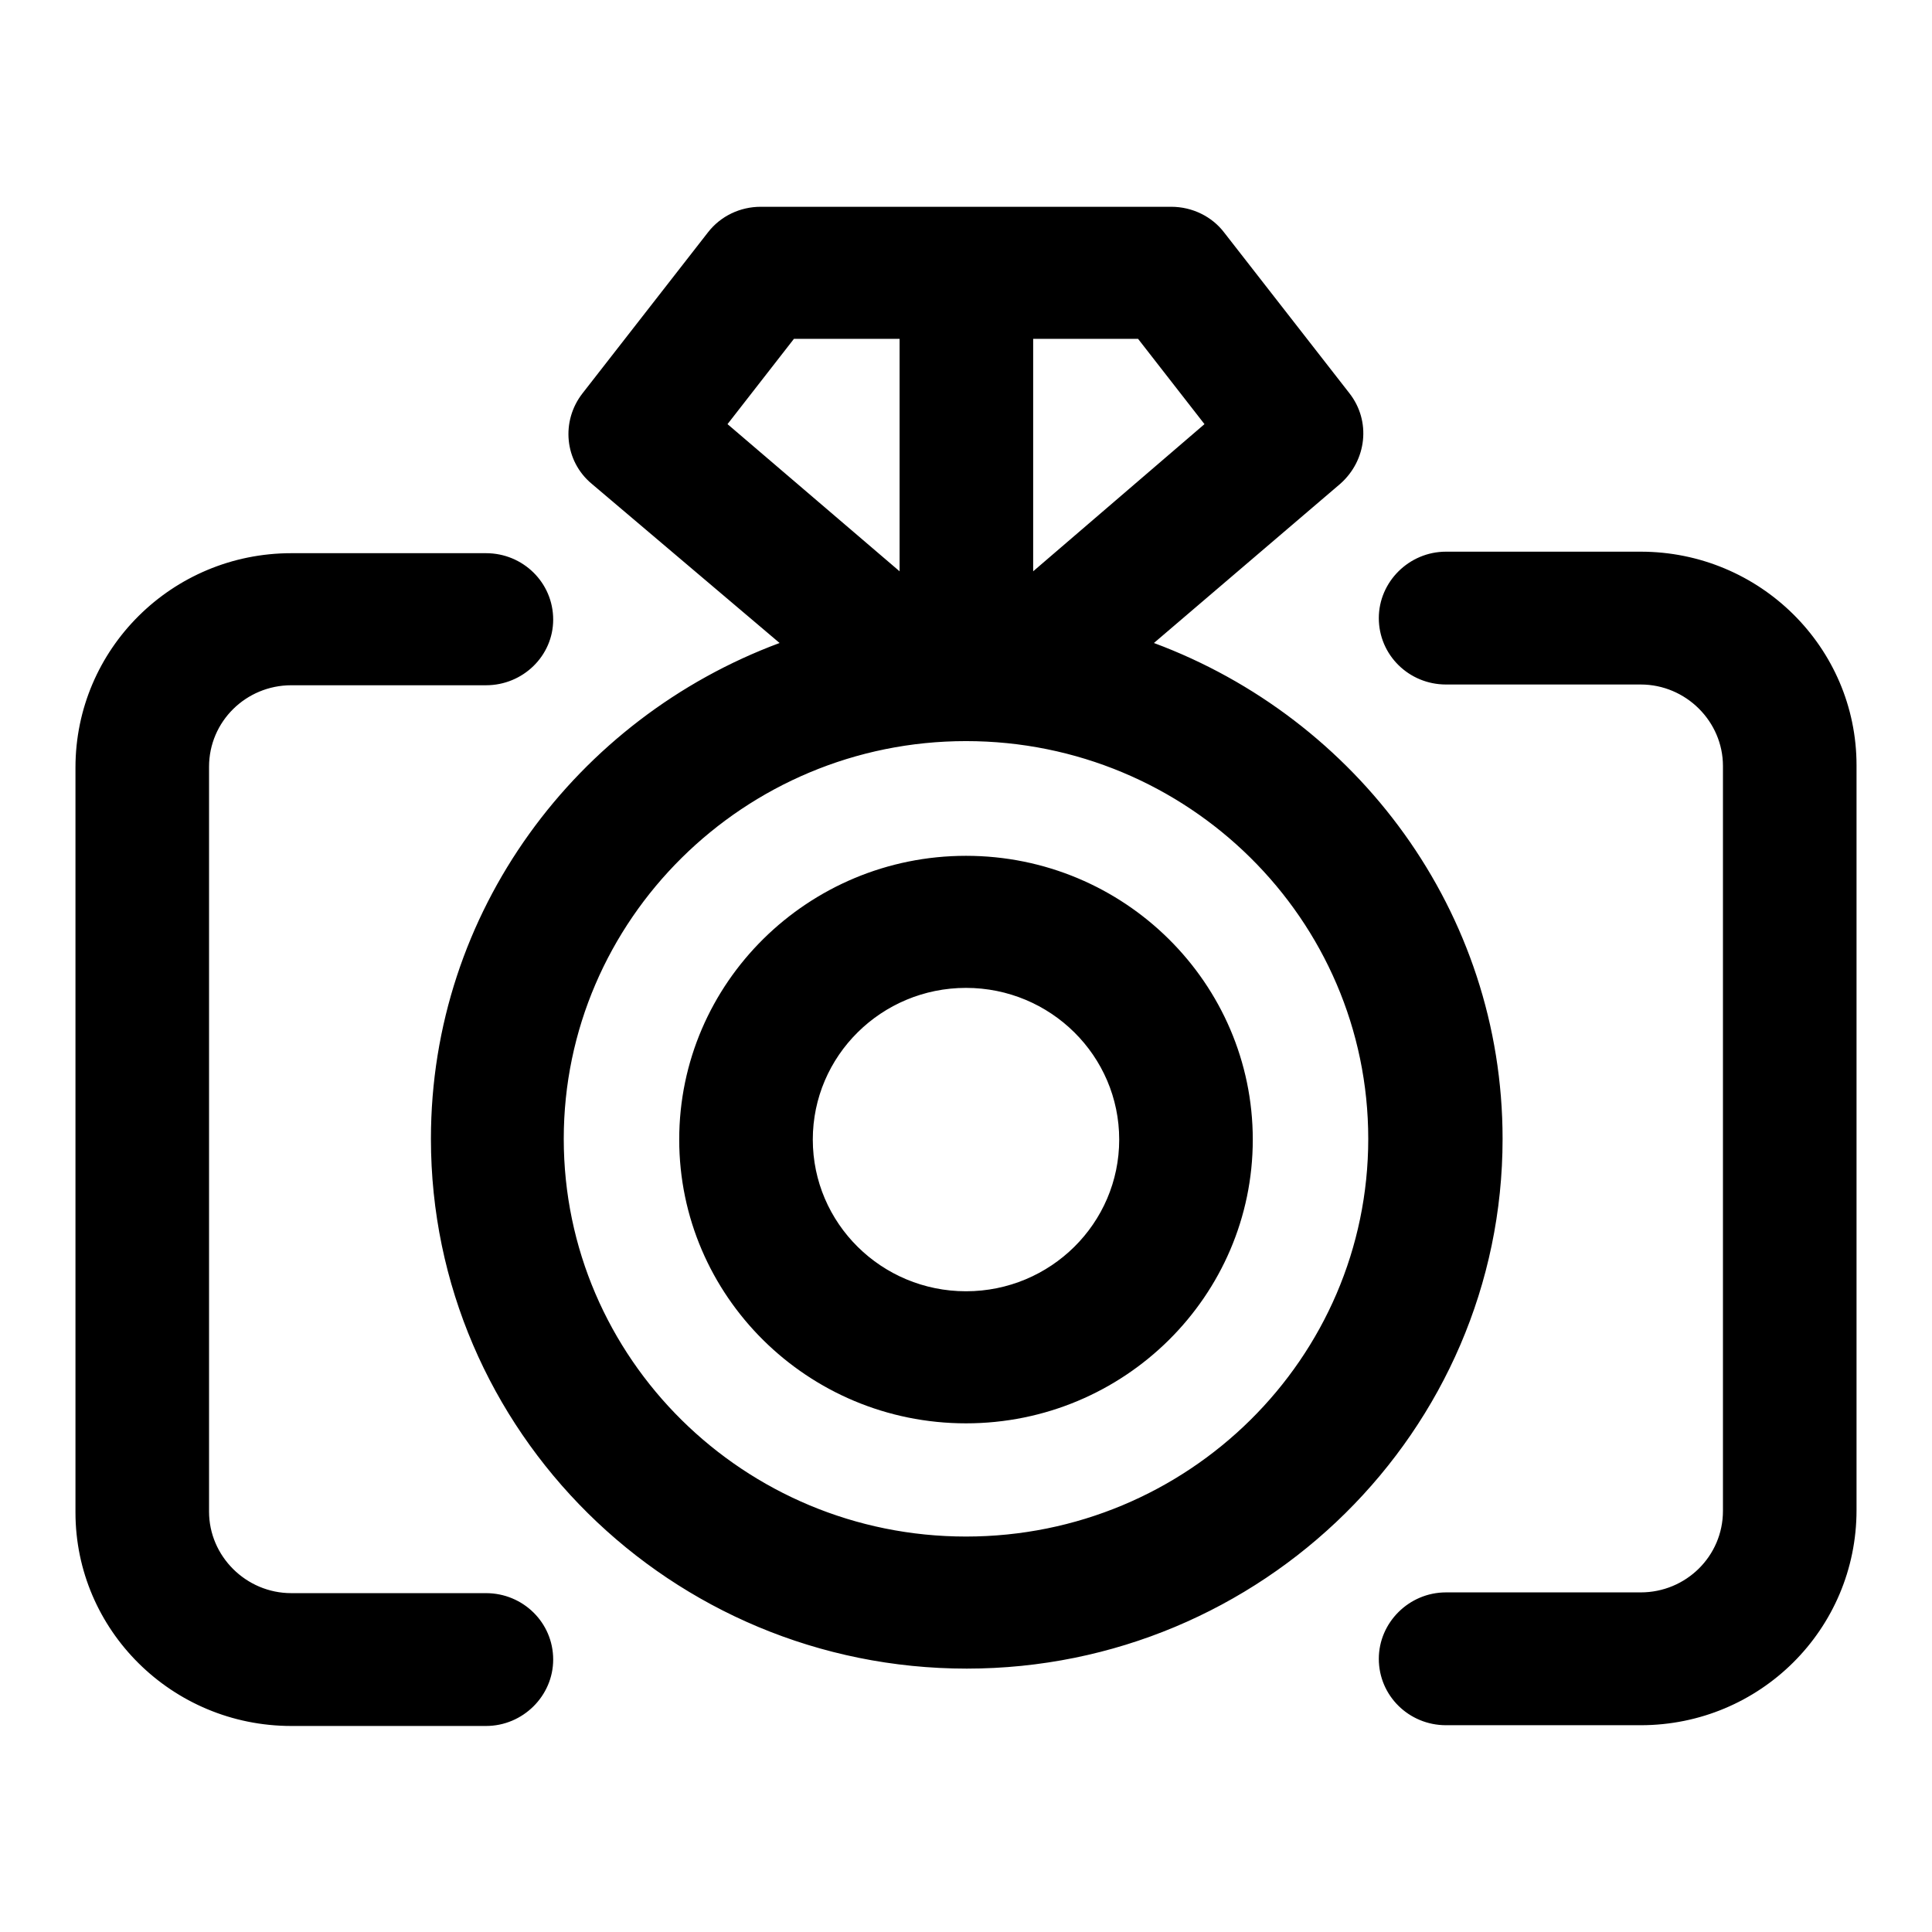 <?xml version="1.0" encoding="utf-8"?>
<!-- Svg Vector Icons : http://www.onlinewebfonts.com/icon -->
<!DOCTYPE svg PUBLIC "-//W3C//DTD SVG 1.1//EN" "http://www.w3.org/Graphics/SVG/1.1/DTD/svg11.dtd">
<svg version="1.1" xmlns="http://www.w3.org/2000/svg" xmlns:xlink="http://www.w3.org/1999/xlink" x="0px" y="0px" viewBox="0 0 256 256" enable-background="new 0 0 256 256" xml:space="preserve">
<g><g><path fill="#000000" d="M128,188.6c-21,0-38-16.9-38-37.6c0-20.8,17.1-37.6,38-37.6c21,0,38,16.9,38,37.6C166,171.7,149,188.6,128,188.6L128,188.6z M128,130.9c-11.2,0-20.3,9-20.3,20.1c0,11.1,9.1,20.1,20.3,20.1c11.2,0,20.3-9,20.3-20.1C148.3,139.9,139.2,130.9,128,130.9L128,130.9z M152.9,85.2c26.9,10,46.2,35.6,46.2,65.7c0,38.7-31.9,70.2-71,70.2c-39.2,0-71-31.5-71-70.2c0-30.1,19.3-55.7,46.2-65.7L78.4,64.1c-3.6-3-4.1-8.3-1.2-12l16.6-21.3c1.7-2.2,4.3-3.4,7-3.4H128h27.2c2.8,0,5.4,1.3,7,3.4l16.6,21.3c2.9,3.7,2.3,8.9-1.2,12L152.9,85.2L152.9,85.2z M119.1,44.9h-13.9l-8.8,11.3l22.8,19.5V44.9L119.1,44.9z M74.7,150.9c0,29.1,23.9,52.7,53.3,52.7c29.4,0,53.3-23.6,53.3-52.7c0-29.1-23.9-52.7-53.3-52.7C98.6,98.2,74.7,121.9,74.7,150.9L74.7,150.9z M150.8,44.9h-13.9v30.8l22.7-19.5L150.8,44.9L150.8,44.9z M64.4,90.8H38.6c-6,0-10.9,4.8-10.9,10.8v98.7c0,5.9,4.9,10.8,10.9,10.8h25.8c4.9,0,8.9,3.9,8.9,8.8c0,4.8-4,8.8-8.9,8.8H38.6c-15.8,0-28.6-12.7-28.6-28.3v-98.7C10,86,22.8,73.3,38.6,73.3h25.8c4.9,0,8.9,3.9,8.9,8.8C73.3,86.9,69.3,90.8,64.4,90.8L64.4,90.8z M217.4,228.6h-25.8c-4.9,0-8.9-3.9-8.9-8.8c0-4.8,4-8.8,8.9-8.8h25.8c6,0,10.9-4.8,10.9-10.8v-98.7c0-5.9-4.9-10.8-10.9-10.8h-25.8c-4.9,0-8.9-3.9-8.9-8.8c0-4.8,4-8.8,8.9-8.8h25.8c15.8,0,28.6,12.7,28.6,28.3v98.7C246,215.9,233.2,228.6,217.4,228.6L217.4,228.6z"/></g></g>
</svg>